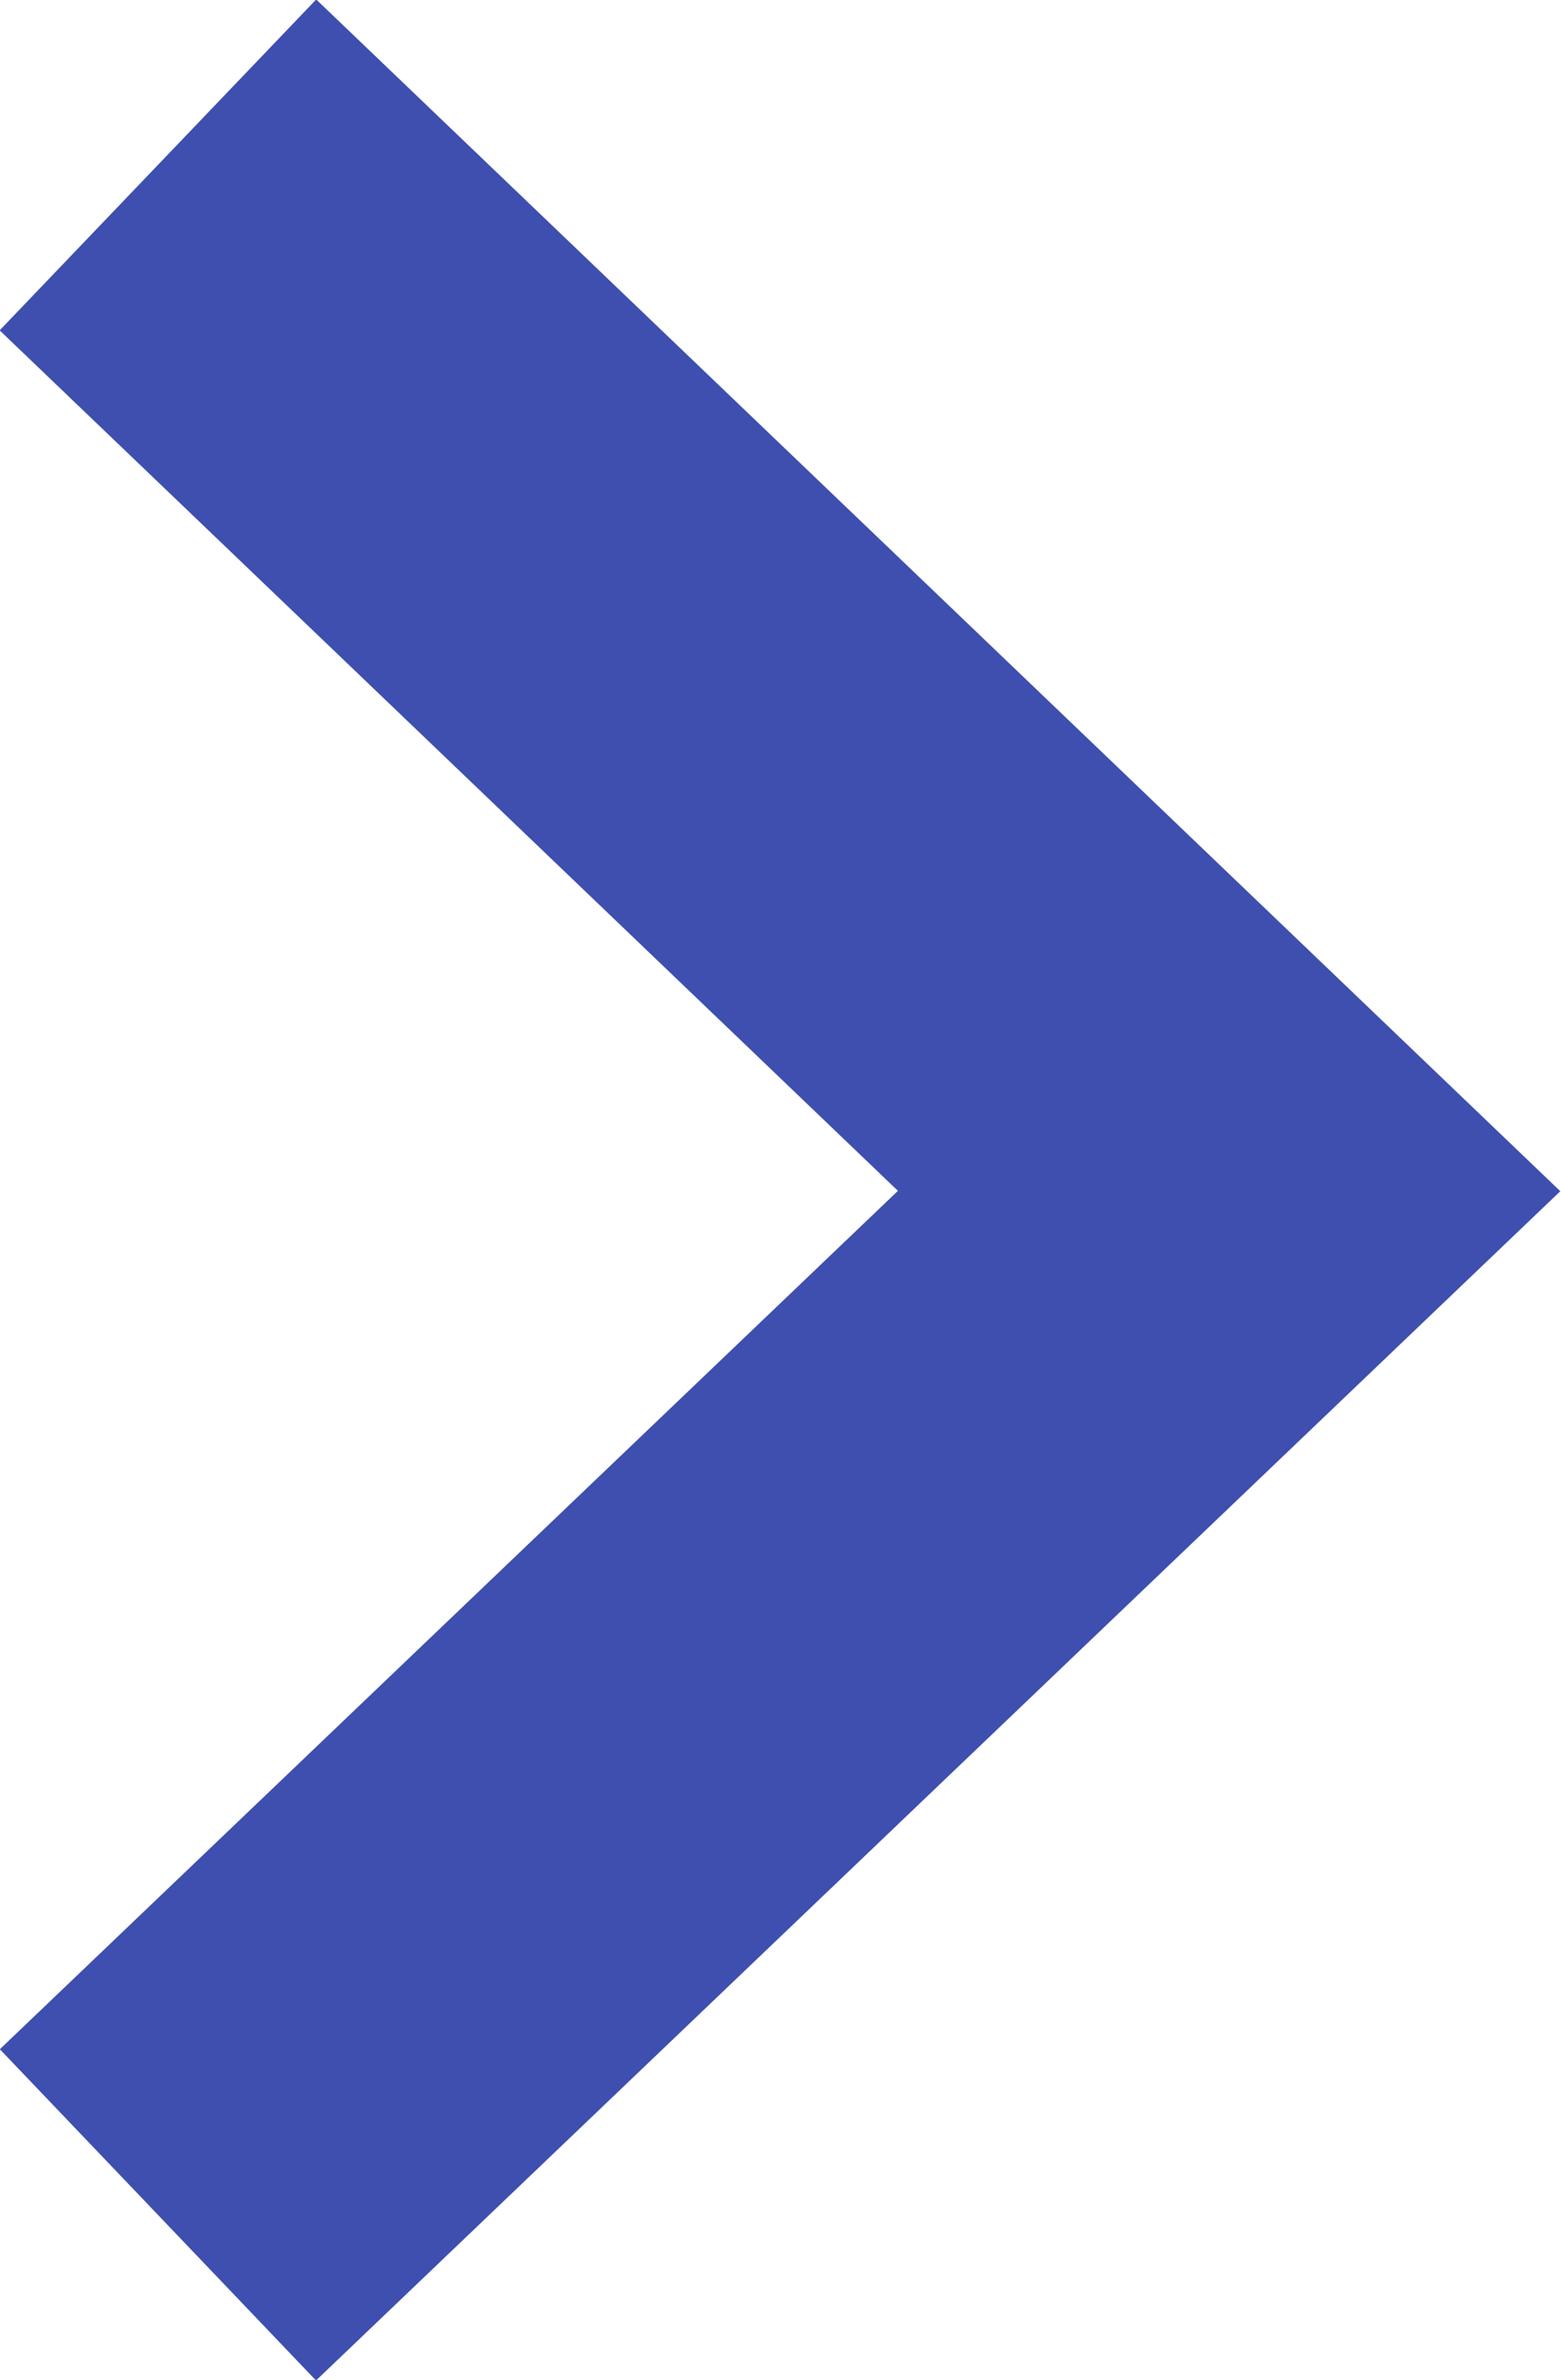 <svg xmlns="http://www.w3.org/2000/svg" viewBox="0 0 6.82 10.39"><defs><style>.cls-1{fill:none;stroke:#3e4faf;stroke-miterlimit:10;stroke-width:2px;}</style></defs><title>prfアセット 1</title><g id="レイヤー_2" data-name="レイヤー 2"><g id="design"><polyline class="cls-1" points="0.69 0.72 5.37 5.2 0.69 9.67"/></g></g></svg>